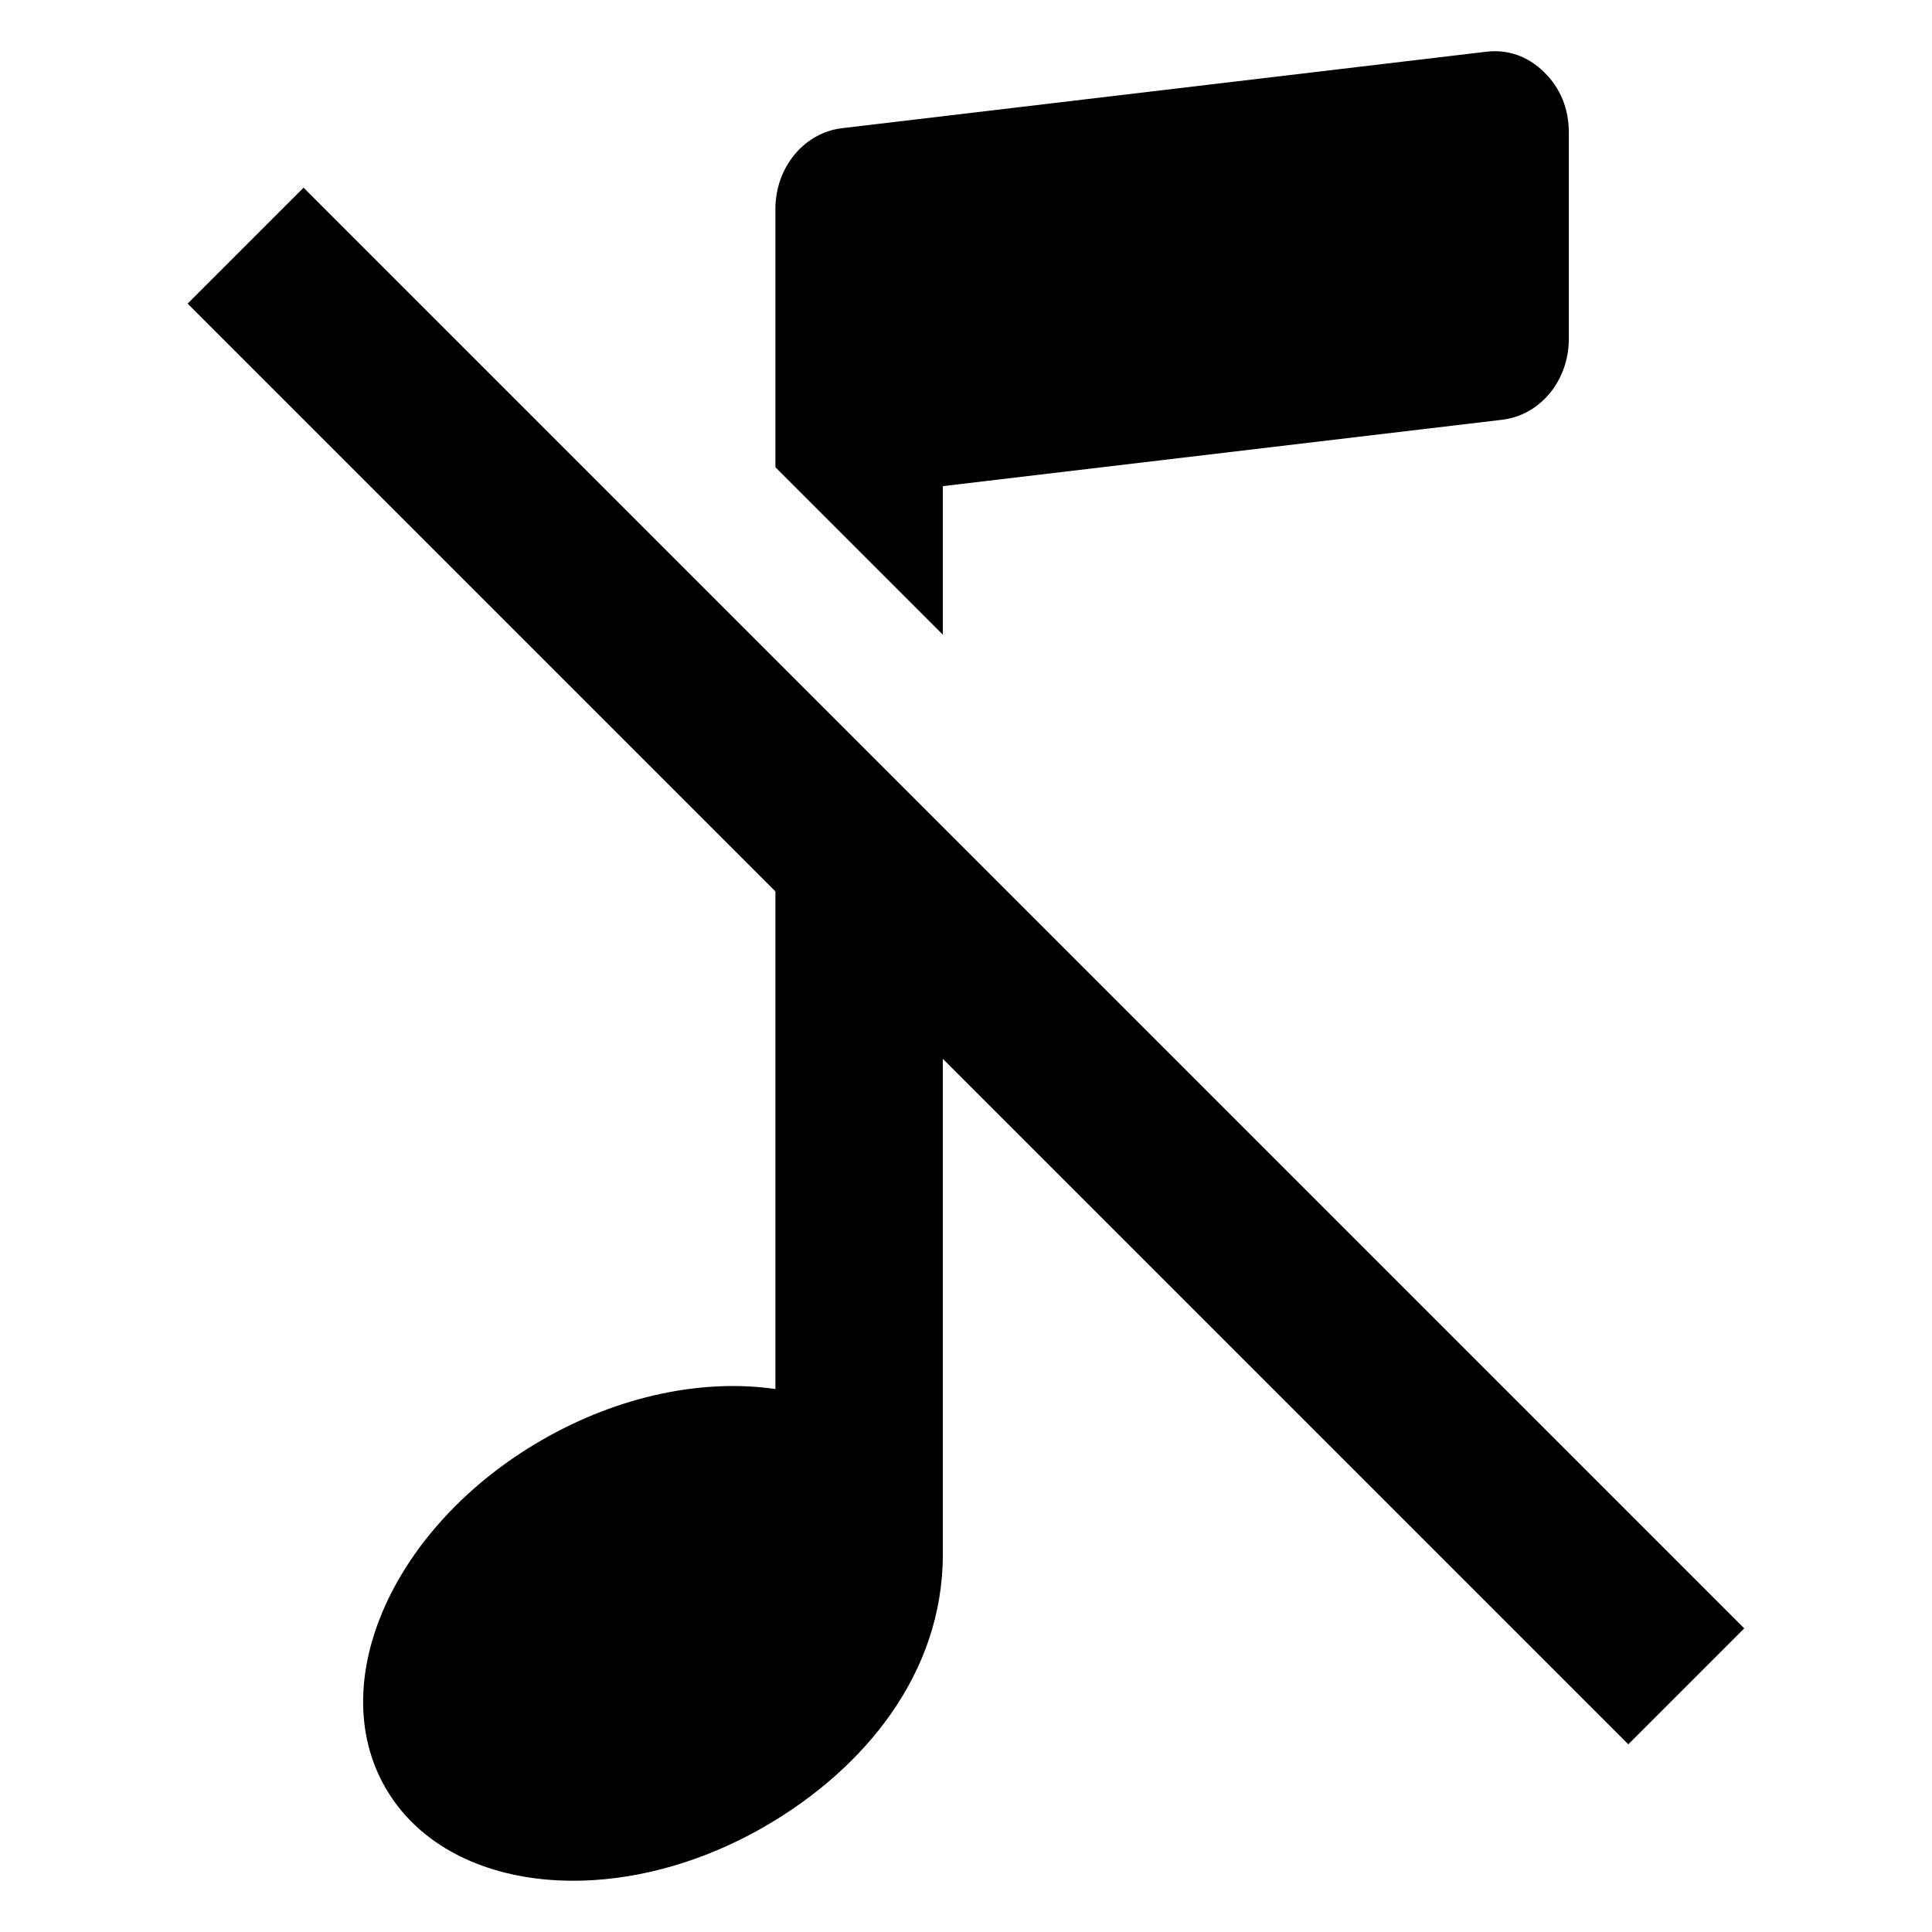 <?xml version="1.0" encoding="UTF-8"?>
<!-- Uploaded to: SVG Repo, www.svgrepo.com, Generator: SVG Repo Mixer Tools -->
<svg fill="#000000" width="800px" height="800px" version="1.1" viewBox="144 144 512 512" xmlns="http://www.w3.org/2000/svg">
 <path d="m287.52 525.67c20.738-11.969 43.09-16.324 61.969-13.559v-131.88l-155.77-155.77 30.727-30.727 381.8 381.8-30.727 30.727-181.66-181.66v131.36c0 31.574-20.844 56.844-47.234 72.098-39.16 22.609-84.141 18.016-100.46-10.246-16.324-28.277 2.191-69.527 41.352-92.137zm61.969-257.84v-68.41c0-11.047 7.559-20.238 17.652-21.449l170.67-20.254c5.789-0.695 11.035 1.148 15.371 5.379 4.336 4.231 6.574 9.703 6.574 16.051v54.641c0 11.062-7.559 20.238-17.652 21.449l-148.24 17.594v39.359l-44.375-44.375z" fill-rule="evenodd"/>
</svg>